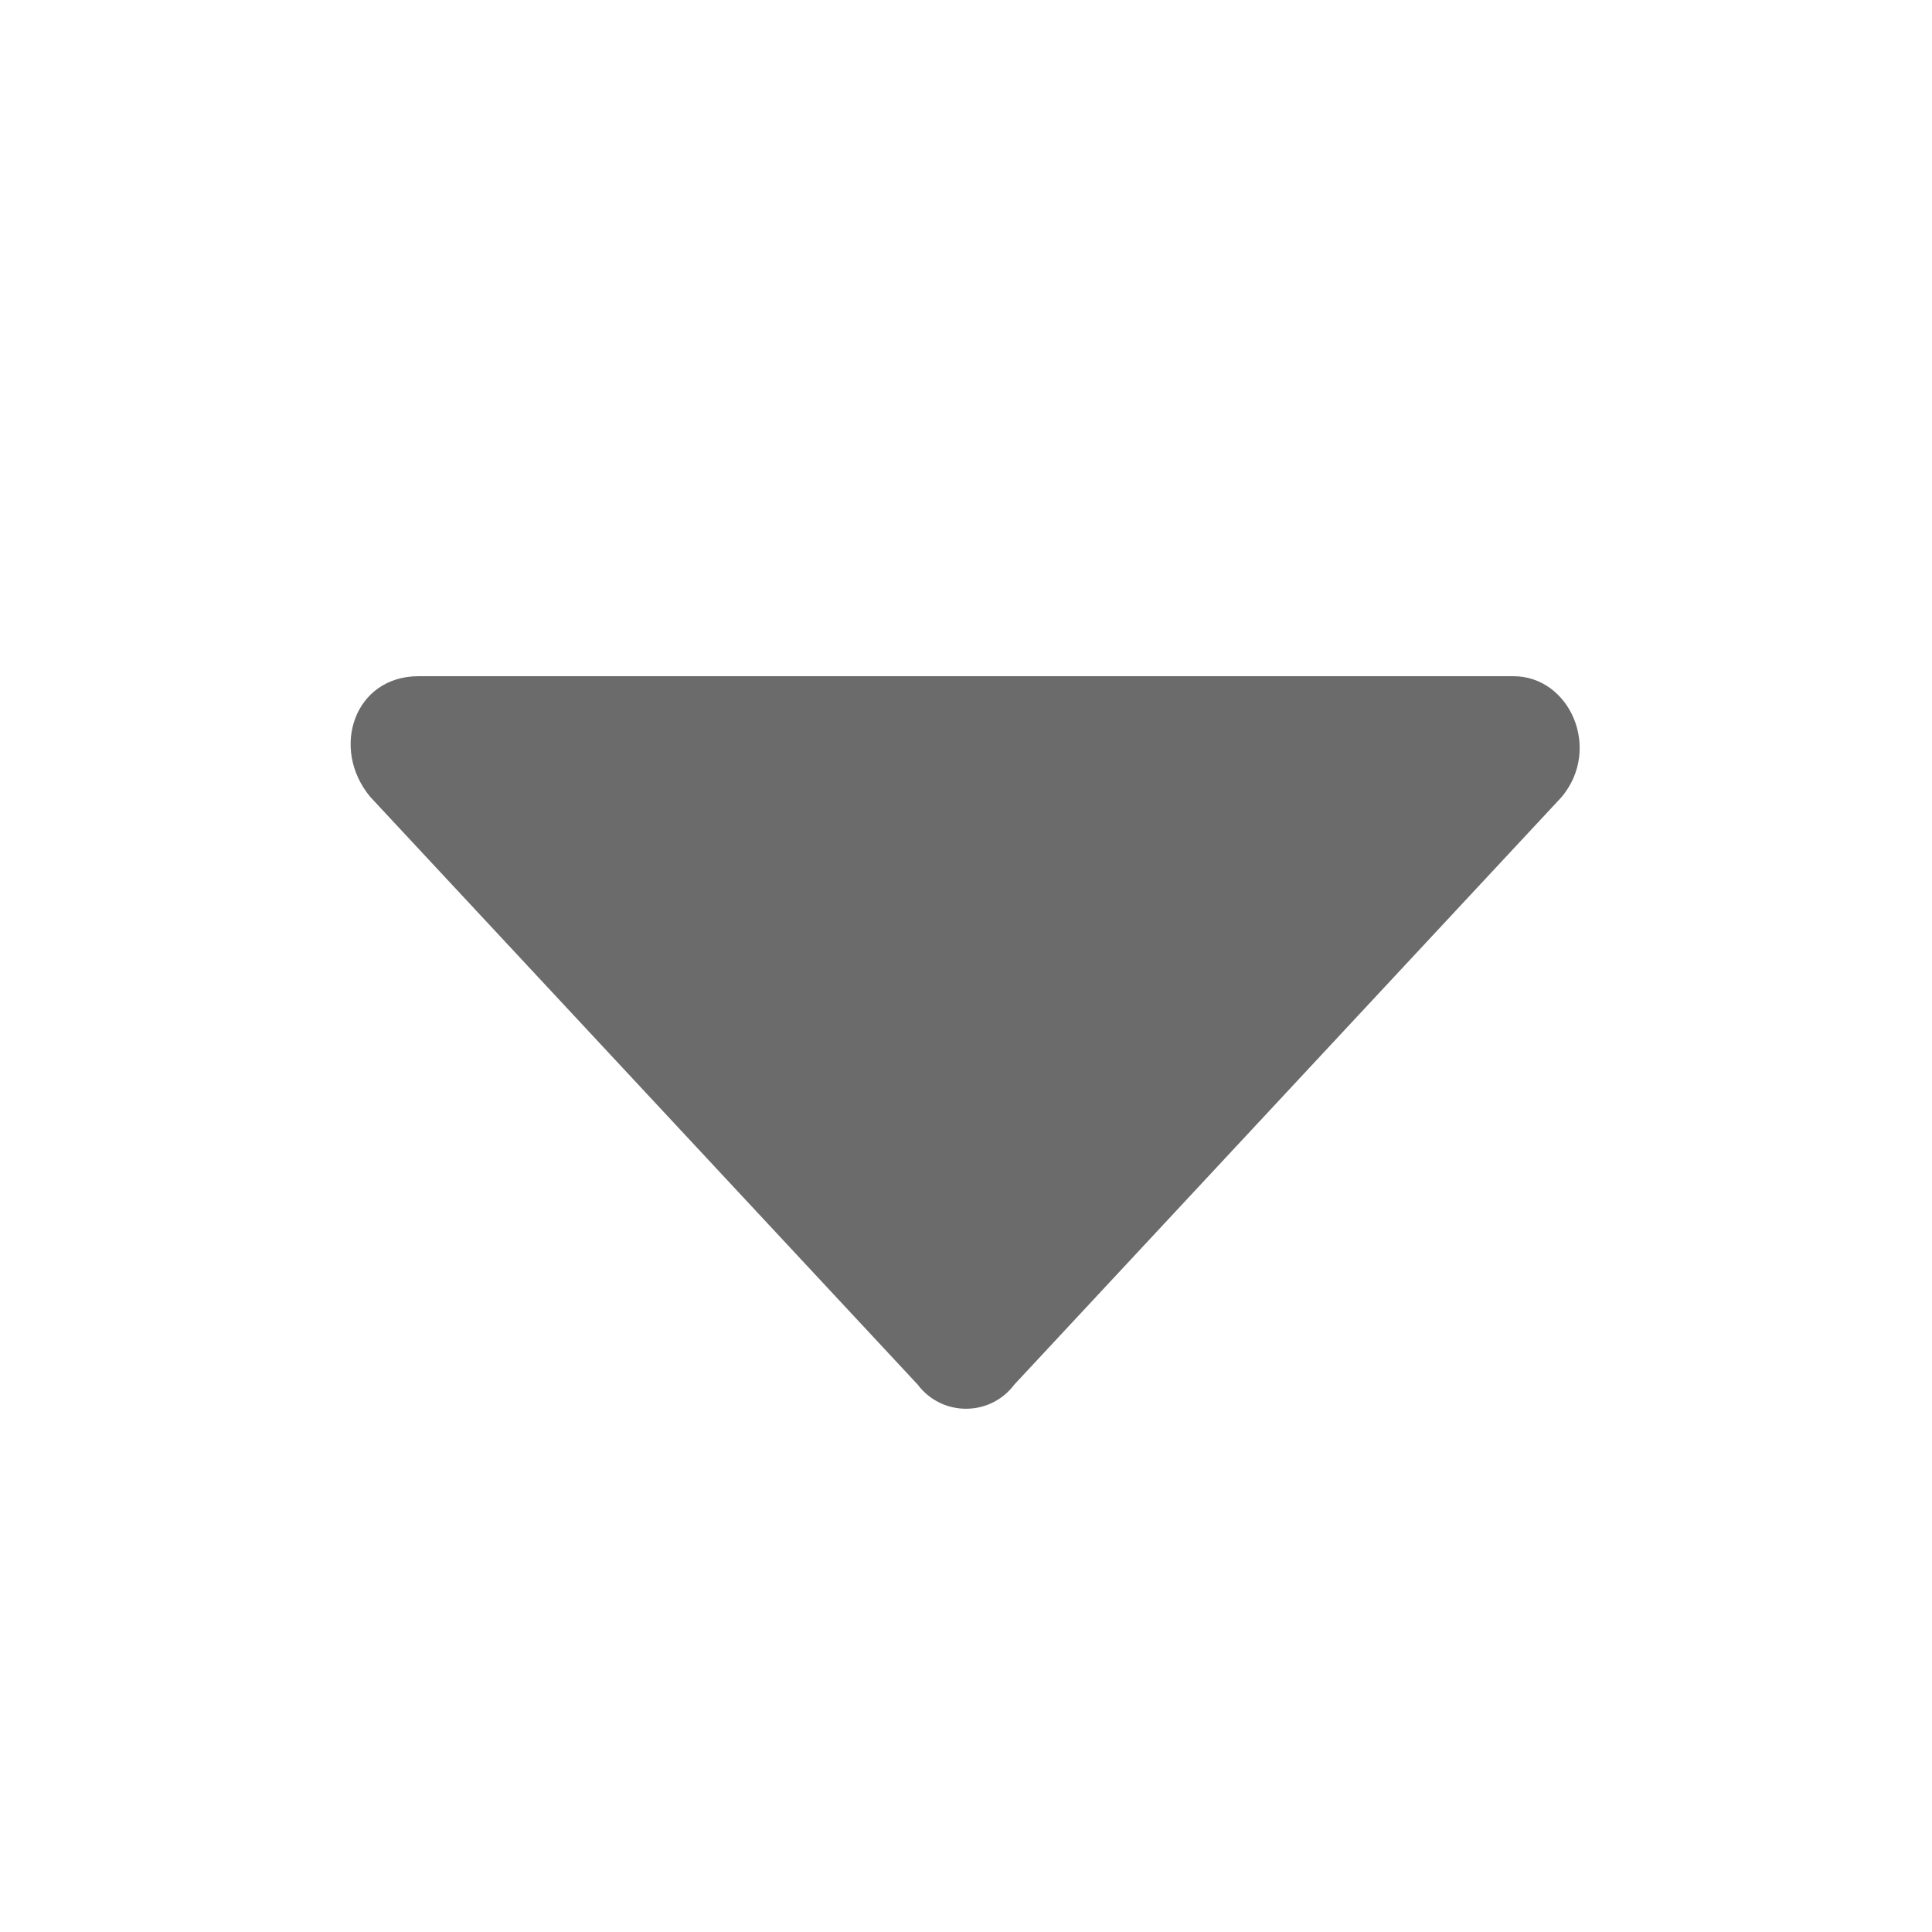 <?xml version="1.0" encoding="utf-8"?>
<!-- Generator: Adobe Illustrator 26.0.2, SVG Export Plug-In . SVG Version: 6.00 Build 0)  -->
<svg version="1.1" id="圖層_1" xmlns="http://www.w3.org/2000/svg" xmlns:xlink="http://www.w3.org/1999/xlink" x="0px" y="0px"
	 viewBox="0 0 24 24" style="enable-background:new 0 0 24 24;" xml:space="preserve">
<style type="text/css">
	.st0{fill:#6B6B6B;}
</style>
<path class="st0" d="M12.6,17.2l6.8-7.3c0.5-0.6,0.1-1.5-0.6-1.5H5.2c-0.8,0-1.1,0.9-0.6,1.5l6.8,7.3C11.7,17.6,12.3,17.6,12.6,17.2
	z"/>
</svg>
